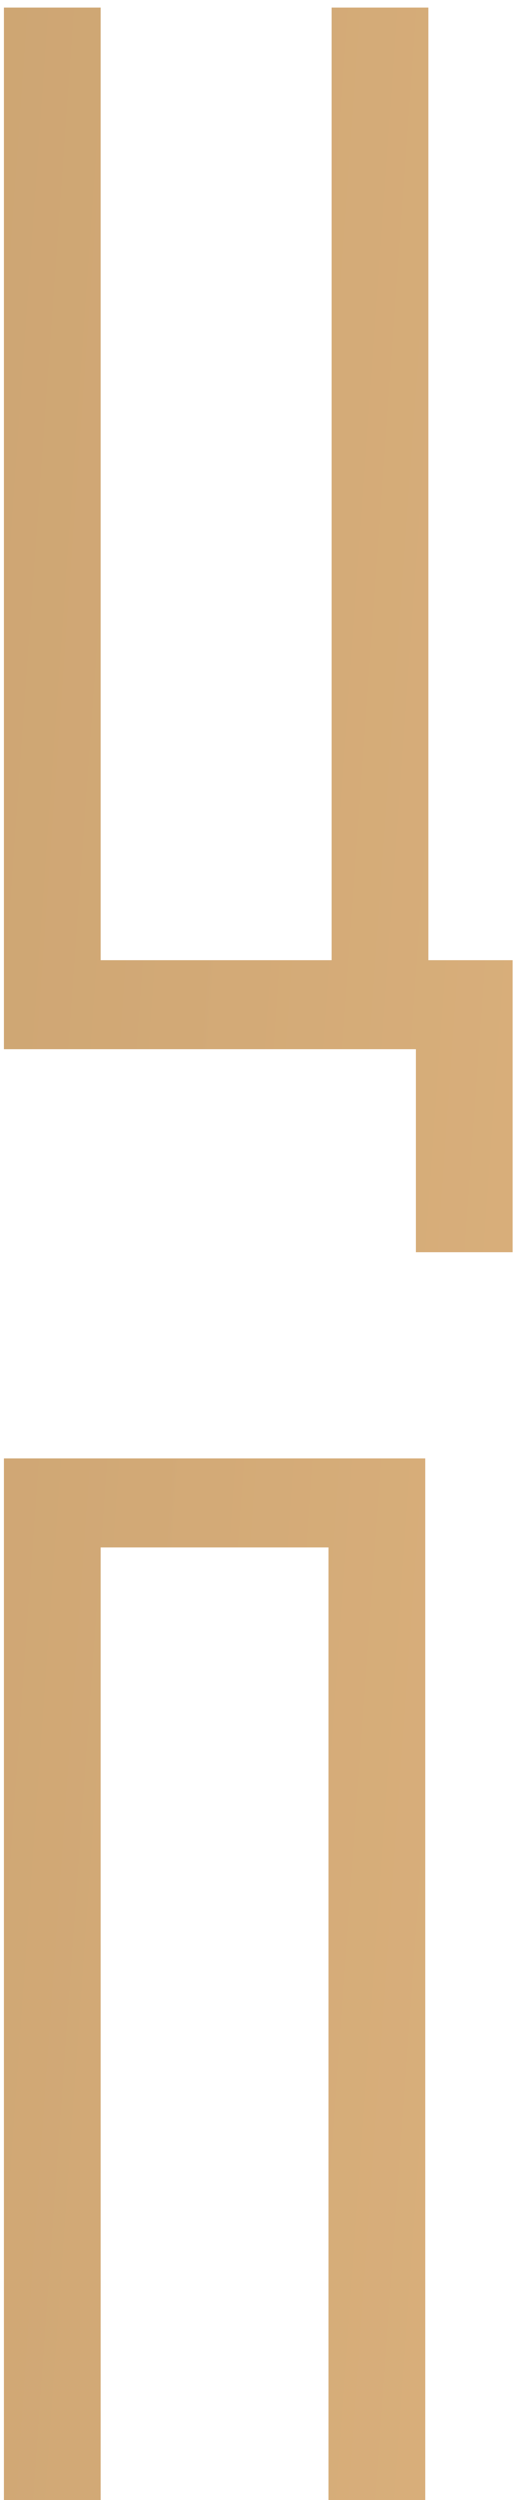 <?xml version="1.0" encoding="UTF-8"?> <svg xmlns="http://www.w3.org/2000/svg" width="63" height="305" viewBox="0 0 63 305" fill="none"> <path d="M52.3 0.924V117.14H62.588V152.768H50.776V128H0.479V0.924H12.291V117.14H40.488V0.924H52.3ZM51.919 305H40.107V188.783H12.291V305H0.479V177.924H51.919V305Z" fill="url(#paint0_linear_496_253)"></path> <defs> <linearGradient id="paint0_linear_496_253" x1="-10" y1="-25" x2="131.36" y2="-14.901" gradientUnits="userSpaceOnUse"> <stop stop-color="#CCA472"></stop> <stop offset="1" stop-color="#E0B580"></stop> </linearGradient> </defs> </svg> 